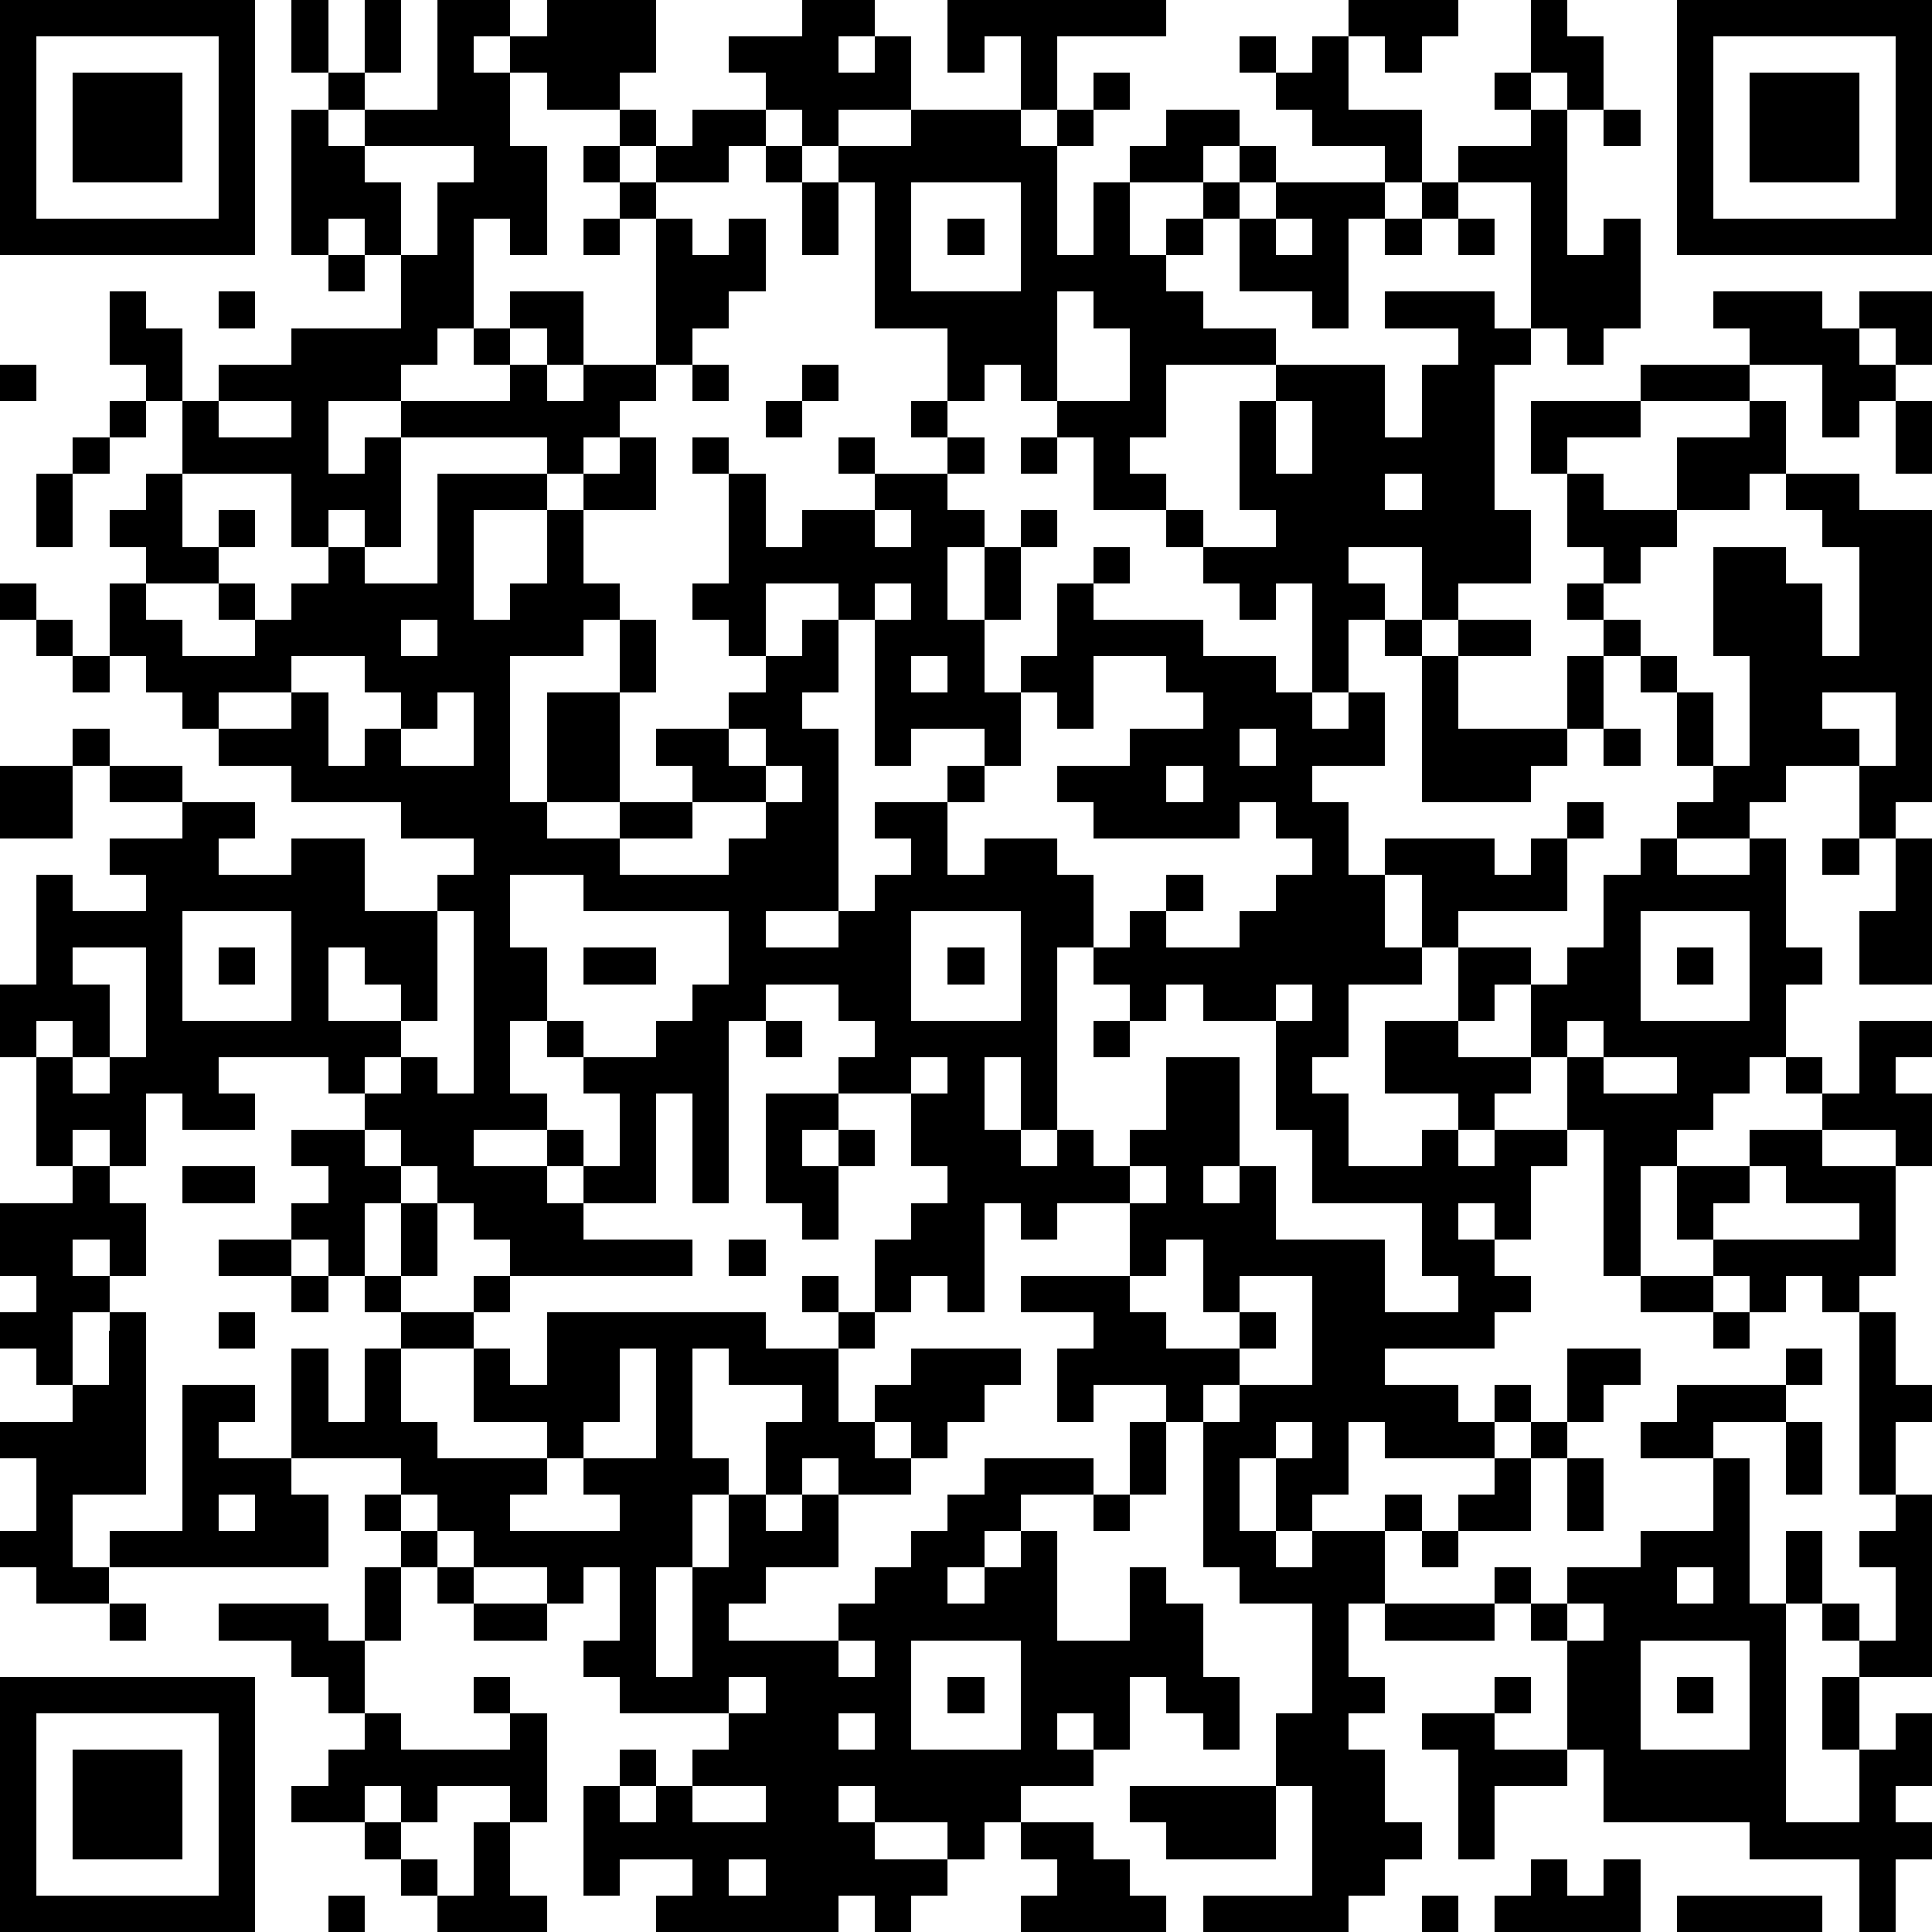 <?xml version="1.0" standalone="yes"?><svg version="1.1" xmlns="http://www.w3.org/2000/svg" xmlns:xlink="http://www.w3.org/1999/xlink" xmlns:ev="http://www.w3.org/2001/xml-events" width="212" height="212" shape-rendering="crispEdges"><path d="M0 0h7v7h-7zM8 0h1v2h-1zM10 0h1v2h-1zM12 0h2v1h-1v1h1v-1h1v-1h3v2h-1v1h-2v-1h-1v2h1v3h-1v-1h-1v3h-1v1h-1v1h-2v2h1v-1h1v-1h3v-1h-1v-1h1v-1h2v2h-1v-1h-1v1h1v1h1v-1h2v-4h-1v-1h-1v-1h1v-1h1v1h-1v1h1v-1h1v-1h2v-1h-1v-1h2v-1h2v1h-1v1h1v-1h1v2h-2v1h-1v-1h-1v1h-1v1h-2v1h1v1h1v-1h1v2h-1v1h-1v1h-1v1h-1v1h-1v1h-1v-1h-4v3h-1v-1h-1v1h-1v-2h-3v-2h-1v-1h-1v-2h1v1h1v2h1v-1h2v-1h3v-2h-1v-1h-1v1h-1v-4h1v-1h1v1h-1v1h1v-1h2zM26 0h6v1h-3v2h-1v-2h-1v1h-1zM37 0h3v1h-1v1h-1v-1h-1zM42 0h1v1h1v2h-1v-1h-1zM46 0h7v7h-7zM1 1v5h5v-5zM34 1h1v1h-1zM36 1h1v2h2v2h-1v-1h-2v-1h-1v-1h1zM47 1v5h5v-5zM2 2h3v3h-3zM30 2h1v1h-1zM41 2h1v1h-1zM48 2h3v3h-3zM25 3h3v1h1v-1h1v1h-1v3h1v-2h1v-1h1v-1h2v1h-1v1h-2v2h1v-1h1v-1h1v-1h1v1h-1v1h-1v1h-1v1h1v1h2v1h-3v2h-1v1h1v1h-2v-2h-1v-1h-1v-1h-1v1h-1v-2h-2v-4h-1v-1h2zM42 3h1v4h1v-1h1v3h-1v1h-1v-1h-1v-4h-2v-1h2zM44 3h1v1h-1zM10 4v1h1v2h1v-2h1v-1zM21 4h1v1h-1zM22 5h1v2h-1zM25 5v3h3v-3zM35 5h3v1h-1v3h-1v-1h-2v-2h1zM39 5h1v1h-1zM16 6h1v1h-1zM26 6h1v1h-1zM35 6v1h1v-1zM38 6h1v1h-1zM40 6h1v1h-1zM9 7h1v1h-1zM6 8h1v1h-1zM29 8v3h2v-2h-1v-1zM38 8h3v1h1v1h-1v4h1v2h-2v1h-1v-2h-2v1h1v1h-1v2h-1v-3h-1v1h-1v-1h-1v-1h-1v-1h1v1h2v-1h-1v-3h1v-1h3v2h1v-2h1v-1h-2zM47 8h3v1h1v-1h2v2h-1v-1h-1v1h1v1h-1v1h-1v-2h-2v-1h-1zM0 10h1v1h-1zM19 10h1v1h-1zM22 10h1v1h-1zM45 10h3v1h-3zM3 11h1v1h-1zM6 11v1h2v-1zM21 11h1v1h-1zM25 11h1v1h-1zM35 11v2h1v-2zM42 11h3v1h-2v1h-1zM48 11h1v2h-1v1h-2v-2h2zM52 11h1v2h-1zM2 12h1v1h-1zM17 12h1v2h-2v-1h1zM19 12h1v1h-1zM23 12h1v1h-1zM26 12h1v1h-1zM28 12h1v1h-1zM1 13h1v2h-1zM4 13h1v2h1v-1h1v1h-1v1h-2v-1h-1v-1h1zM12 13h3v1h-2v3h1v-1h1v-2h1v2h1v1h-1v1h-2v4h1v-3h2v-2h1v2h-1v3h-2v1h2v-1h2v-1h-1v-1h2v-1h1v-1h-1v-1h-1v-1h1v-3h1v2h1v-1h2v-1h2v1h1v1h-1v2h1v-2h1v-1h1v1h-1v2h-1v2h1v-1h1v-2h1v-1h1v1h-1v1h3v1h2v1h1v1h1v-1h1v2h-2v1h1v2h1v-1h3v1h1v-1h1v-1h1v1h-1v2h-3v1h-1v-2h-1v2h1v1h-2v2h-1v1h1v2h2v-1h1v-1h-2v-2h2v-2h2v1h-1v1h-1v1h2v-2h1v-1h1v-2h1v-1h1v-1h1v-1h-1v-2h-1v-1h-1v-1h-1v-1h1v-1h-1v-2h1v1h2v1h-1v1h-1v1h1v1h1v1h1v2h1v-3h-1v-3h2v1h1v2h1v-3h-1v-1h-1v-1h2v1h2v8h-1v1h-1v-2h-2v1h-1v1h-2v1h2v-1h1v3h1v1h-1v2h-1v1h-1v1h-1v1h-1v3h-1v-4h-1v-2h-1v1h-1v1h-1v1h1v-1h2v1h-1v2h-1v-1h-1v1h1v1h1v1h-1v1h-3v1h2v1h1v-1h1v1h-1v1h-3v-1h-1v2h-1v1h-1v-2h-1v2h1v1h1v-1h2v-1h1v1h-1v2h-1v2h1v1h-1v1h1v2h1v1h-1v1h-1v1h-4v-1h3v-3h-1v-2h1v-3h-2v-1h-1v-4h-1v-1h-2v1h-1v-2h1v-1h-2v-1h3v-2h-2v1h-1v-1h-1v3h-1v-1h-1v1h-1v-2h1v-1h1v-1h-1v-2h-2v-1h1v-1h-1v-1h-2v1h-1v5h-1v-3h-1v3h-2v-1h-1v-1h-2v1h2v1h1v1h3v1h-5v-1h-1v-1h-1v-1h-1v-1h-1v-1h-1v-1h-3v1h1v1h-2v-1h-1v2h-1v-1h-1v1h-1v-3h-1v-2h1v-3h1v1h2v-1h-1v-1h2v-1h-2v-1h-1v-1h1v1h2v1h2v1h-1v1h2v-1h2v2h2v-1h1v-1h-2v-1h-3v-1h-2v-1h-1v-1h-1v-1h-1v-2h1v1h1v1h2v-1h-1v-1h1v1h1v-1h1v-1h1v1h2zM38 13v1h1v-1zM24 14v1h1v-1zM0 16h1v1h-1zM21 16v2h1v-1h1v-1zM24 16v1h-1v2h-1v1h1v5h-2v1h2v-1h1v-1h1v-1h-1v-1h2v-1h1v-1h-2v1h-1v-4h1v-1zM1 17h1v1h-1zM11 17v1h1v-1zM38 17h1v1h-1zM40 17h2v1h-2zM2 18h1v1h-1zM8 18v1h-2v1h2v-1h1v2h1v-1h1v-1h-1v-1zM25 18v1h1v-1zM30 18v2h-1v-1h-1v2h-1v1h-1v2h1v-1h2v1h1v2h-1v5h-1v-2h-1v2h1v1h1v-1h1v1h1v-1h1v-2h2v3h-1v1h1v-1h1v2h3v2h2v-1h-1v-2h-3v-2h-1v-3h-2v-1h-1v1h-1v-1h-1v-1h1v-1h1v-1h1v1h-1v1h2v-1h1v-1h1v-1h-1v-1h-1v1h-4v-1h-1v-1h2v-1h2v-1h-1v-1zM39 18h1v2h3v-2h1v2h-1v1h-1v1h-3zM12 19v1h-1v1h2v-2zM50 19v1h1v1h1v-2zM20 20v1h1v-1zM34 20v1h1v-1zM44 20h1v1h-1zM0 21h2v2h-2zM21 21v1h-2v1h-2v1h3v-1h1v-1h1v-1zM32 21v1h1v-1zM50 23h1v1h-1zM52 23h1v4h-2v-2h1zM14 24v2h1v2h-1v2h1v1h1v1h1v-2h-1v-1h-1v-1h1v1h2v-1h1v-1h1v-2h-4v-1zM5 25v3h3v-3zM12 25v3h-1v-1h-1v-1h-1v2h2v1h-1v1h1v-1h1v1h1v-5zM25 25v3h3v-3zM45 25v3h3v-3zM2 26v1h1v2h-1v-1h-1v1h1v1h1v-1h1v-3zM6 26h1v1h-1zM16 26h2v1h-2zM26 26h1v1h-1zM46 26h1v1h-1zM35 27v1h1v-1zM21 28h1v1h-1zM30 28h1v1h-1zM43 28v1h1v-1zM51 28h2v1h-1v1h1v2h-1v-1h-2v-1h-1v-1h1v1h1zM25 29v1h1v-1zM44 29v1h2v-1zM21 30h2v1h-1v1h1v-1h1v1h-1v2h-1v-1h-1zM8 31h2v1h1v1h-1v2h-1v-1h-1v-1h1v-1h-1zM48 31h2v1h2v3h-1v1h-1v-1h-1v1h-1v-1h-1v-1h-1v-2h2zM2 32h1v1h1v2h-1v-1h-1v1h1v1h-1v2h-1v-1h-1v-1h1v-1h-1v-2h2zM5 32h2v1h-2zM31 32v1h1v-1zM48 32v1h-1v1h4v-1h-2v-1zM11 33h1v2h-1zM6 34h2v1h-2zM20 34h1v1h-1zM32 34v1h-1v1h1v1h2v-1h-1v-2zM8 35h1v1h-1zM10 35h1v1h-1zM13 35h1v1h-1zM22 35h1v1h-1zM34 35v1h1v1h-1v1h-1v1h1v-1h2v-3zM45 35h2v1h-2zM3 36h1v5h-2v2h1v-1h2v-4h2v1h-1v1h2v-3h1v2h1v-2h1v-1h2v1h-2v2h1v1h3v-1h-2v-2h1v1h1v-2h6v1h2v-1h1v1h-1v2h1v-1h1v-1h3v1h-1v1h-1v1h-1v-1h-1v1h1v1h-2v-1h-1v1h-1v-2h1v-1h-2v-1h-1v3h1v1h-1v2h-1v3h1v-3h1v-2h1v1h1v-1h1v2h-2v1h-1v1h3v-1h1v-1h1v-1h1v-1h1v-1h3v1h-2v1h-1v1h-1v1h1v-1h1v-1h1v3h2v-2h1v1h1v2h1v2h-1v-1h-1v-1h-1v2h-1v-1h-1v1h1v1h-2v1h-1v1h-1v-1h-2v-1h-1v1h1v1h2v1h-1v1h-1v-1h-1v1h-5v-1h1v-1h-2v1h-1v-3h1v-1h1v1h-1v1h1v-1h1v-1h1v-1h-3v-1h-1v-1h1v-2h-1v1h-1v-1h-2v-1h-1v-1h-1v-1h-3v1h1v2h-6v1h-2v-1h-1v-1h1v-2h-1v-1h2v-1h1zM6 36h1v1h-1zM47 36h1v1h-1zM51 36h1v2h1v1h-1v2h-1zM17 37v2h-1v1h-1v1h-1v1h3v-1h-1v-1h2v-3zM43 37h2v1h-1v1h-1zM49 37h1v1h-1zM46 38h3v1h-2v1h-2v-1h1zM31 39h1v2h-1zM35 39v1h1v-1zM42 39h1v1h-1zM49 39h1v2h-1zM41 40h1v2h-2v-1h1zM43 40h1v2h-1zM47 40h1v4h1v-2h1v2h-1v6h2v-2h-1v-2h1v-1h-1v-1h1v1h1v-2h-1v-1h1v-1h1v5h-2v2h1v-1h1v2h-1v1h1v1h-1v2h-1v-2h-3v-1h-4v-2h-1v-3h-1v-1h-1v-1h1v1h1v-1h2v-1h2zM6 41v1h1v-1zM10 41h1v1h-1zM30 41h1v1h-1zM11 42h1v1h-1zM39 42h1v1h-1zM10 43h1v2h-1zM12 43h1v1h-1zM46 43v1h1v-1zM3 44h1v1h-1zM6 44h3v1h1v2h-1v-1h-1v-1h-2zM13 44h2v1h-2zM38 44h3v1h-3zM43 44v1h1v-1zM23 45v1h1v-1zM25 45v3h3v-3zM45 45v3h3v-3zM0 46h7v7h-7zM13 46h1v1h-1zM20 46v1h1v-1zM26 46h1v1h-1zM41 46h1v1h-1zM46 46h1v1h-1zM1 47v5h5v-5zM10 47h1v1h3v-1h1v3h-1v-1h-2v1h-1v-1h-1v1h-2v-1h1v-1h1zM23 47v1h1v-1zM39 47h2v1h2v1h-2v2h-1v-3h-1zM2 48h3v3h-3zM19 49v1h2v-1zM31 49h4v2h-3v-1h-1zM10 50h1v1h-1zM13 50h1v2h1v1h-3v-1h-1v-1h1v1h1zM28 50h2v1h1v1h1v1h-4v-1h1v-1h-1zM20 51v1h1v-1zM42 51h1v1h1v-1h1v2h-4v-1h1zM9 52h1v1h-1zM39 52h1v1h-1zM46 52h4v1h-4z" style="fill:#000" transform="translate(0,0) scale(4)"/></svg>